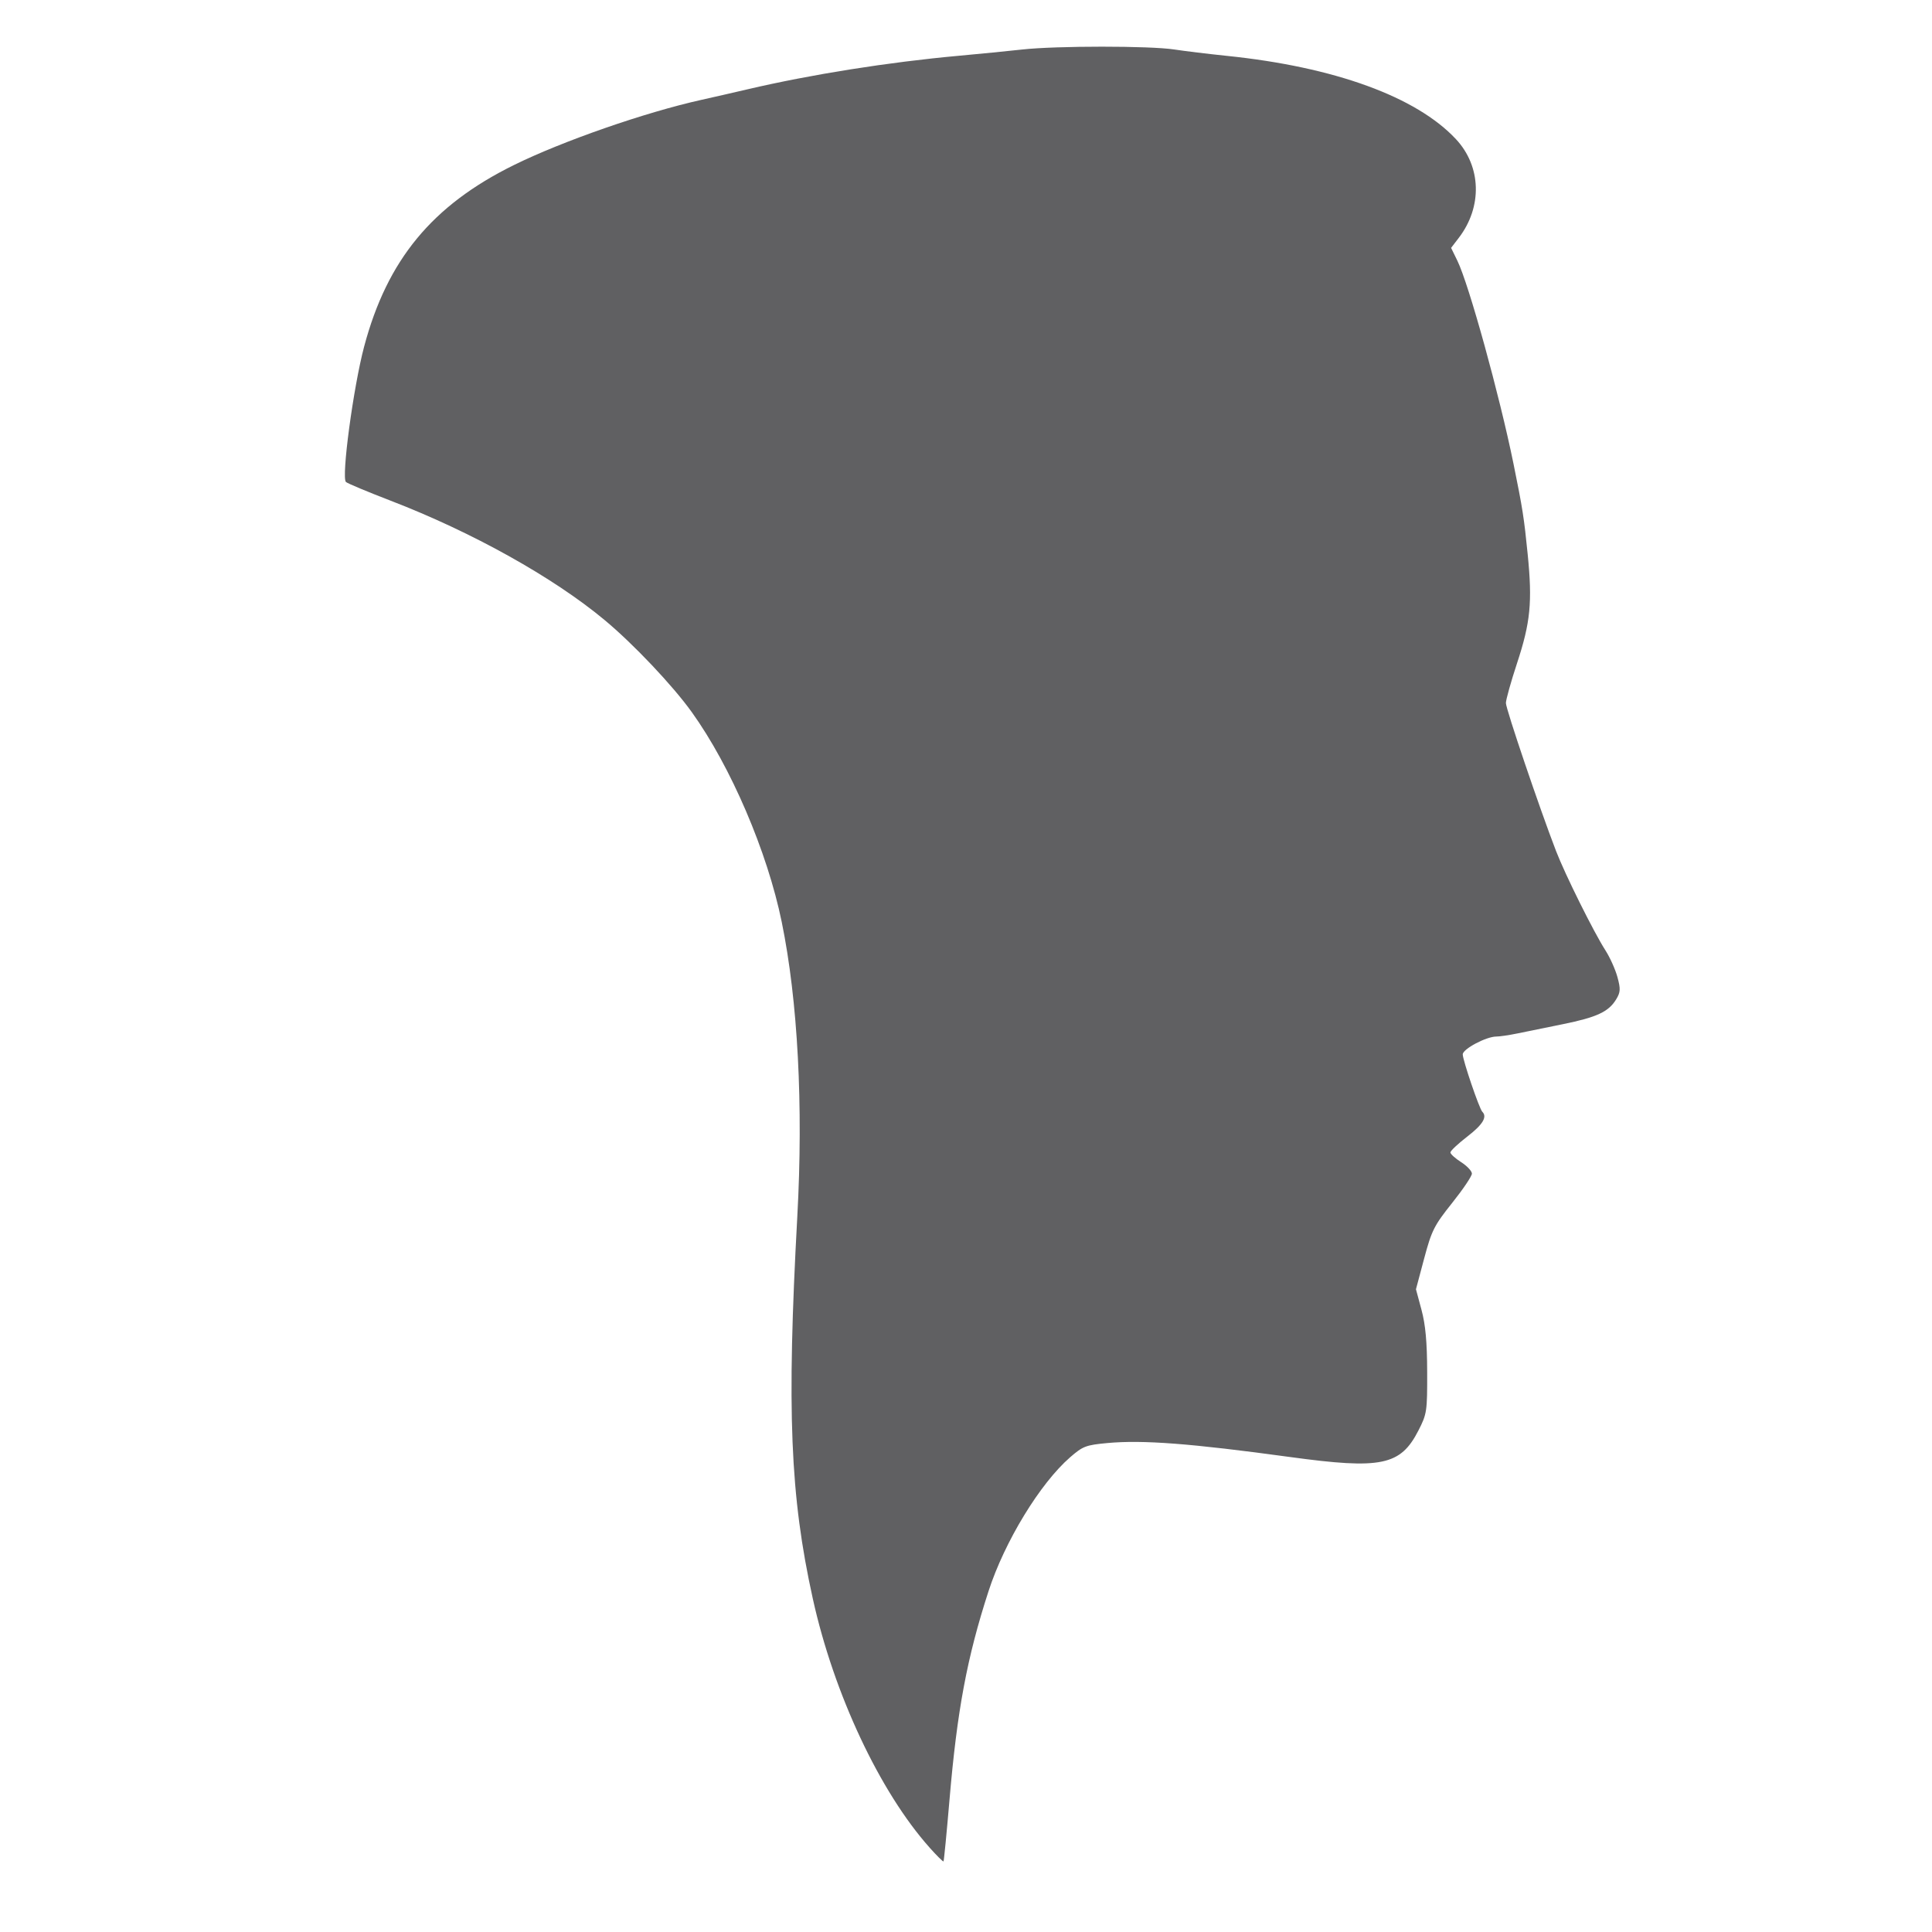 <?xml version="1.0" encoding="UTF-8" standalone="no"?>
<!-- Created with Inkscape (http://www.inkscape.org/) -->

<svg
   width="210mm"
   height="210mm"
   viewBox="0 0 210 210"
   version="1.1"
   id="svg5"
   xml:space="preserve"
   inkscape:version="1.2.2 (b0a8486541, 2022-12-01)"
   sodipodi:docname="manx.svg"
   xmlns:inkscape="http://www.inkscape.org/namespaces/inkscape"
   xmlns:sodipodi="http://sodipodi.sourceforge.net/DTD/sodipodi-0.dtd"
   xmlns="http://www.w3.org/2000/svg"
   xmlns:svg="http://www.w3.org/2000/svg"><sodipodi:namedview
     id="namedview7"
     pagecolor="#ffffff"
     bordercolor="#000000"
     borderopacity="0.25"
     inkscape:showpageshadow="2"
     inkscape:pageopacity="0.0"
     inkscape:pagecheckerboard="0"
     inkscape:deskcolor="#d1d1d1"
     inkscape:document-units="mm"
     showgrid="false"
     inkscape:zoom="0.76435185"
     inkscape:cx="387.25621"
     inkscape:cy="457.25015"
     inkscape:window-width="1920"
     inkscape:window-height="1017"
     inkscape:window-x="0"
     inkscape:window-y="32"
     inkscape:window-maximized="1"
     inkscape:current-layer="layer1" /><defs
     id="defs2" /><g
     inkscape:label="Layer 1"
     inkscape:groupmode="layer"
     id="layer1"><path
       style="fill:#606062;fill-opacity:1;stroke-width:0.333"
       d="m 101.051,200.835 c -5.422,-6.072 -10.422,-16.728 -12.706,-27.081 -2.465,-11.177 -2.838,-20.394 -1.68,-41.552 0.66,-12.053 0.056,-23.44 -1.696,-31.994 C 83.408,92.583 79.435,83.314 75.195,77.407 73.109,74.499 68.842,69.992 65.707,67.386 60.118,62.738 51.308,57.827 42.427,54.41 39.94,53.453 37.769,52.544 37.603,52.39 37.087,51.912 38.407,42.085 39.579,37.676 42.084,28.254 46.958,22.339 55.826,17.957 c 5.287,-2.612 14.301,-5.748 20.433,-7.108 1.197,-0.266 3.459,-0.782 5.024,-1.149 6.898,-1.612 15.327,-2.949 22.945,-3.639 2.211,-0.2 5.311,-0.507 6.889,-0.681 3.697,-0.408 13.871,-0.409 16.519,-0.002 1.127,0.173 3.706,0.486 5.733,0.695 11.686,1.204 20.587,4.443 24.889,9.056 2.762,2.962 2.887,7.356 0.306,10.724 l -0.836,1.09 0.679,1.39 c 1.252,2.561 4.586,14.623 6.106,22.089 0.989,4.86 1.143,5.842 1.541,9.83 0.519,5.207 0.304,7.4 -1.165,11.857 -0.66,2.003 -1.202,3.942 -1.204,4.308 -0.003,0.631 3.648,11.406 5.449,16.081 0.988,2.565 4.094,8.812 5.373,10.808 0.493,0.77 1.08,2.077 1.304,2.906 0.349,1.289 0.329,1.637 -0.138,2.408 -0.82,1.355 -2.104,1.954 -5.795,2.703 -1.842,0.374 -4.077,0.829 -4.966,1.012 -0.889,0.183 -1.908,0.332 -2.265,0.332 -1.102,0 -3.656,1.356 -3.653,1.94 0.003,0.635 1.801,5.912 2.123,6.231 0.567,0.561 0.067,1.391 -1.623,2.696 -1.013,0.782 -1.842,1.561 -1.842,1.731 0,0.17 0.526,0.645 1.168,1.057 0.643,0.411 1.169,0.971 1.169,1.245 6.7e-4,0.273 -0.966,1.708 -2.148,3.189 -1.958,2.453 -2.228,2.989 -3.041,6.036 l -0.892,3.344 0.603,2.241 c 0.435,1.616 0.606,3.494 0.616,6.734 0.013,4.3 -0.028,4.574 -0.946,6.37 -1.952,3.819 -4.026,4.249 -13.947,2.892 -10.795,-1.477 -16.021,-1.877 -19.861,-1.521 -2.339,0.217 -2.673,0.344 -4.055,1.547 -3.271,2.846 -7.112,9.147 -8.865,14.542 -2.339,7.198 -3.42,12.975 -4.245,22.666 -0.31,3.642 -0.604,6.666 -0.653,6.719 -0.049,0.053 -0.727,-0.617 -1.507,-1.49 z"
       id="path2942" /></g></svg>
